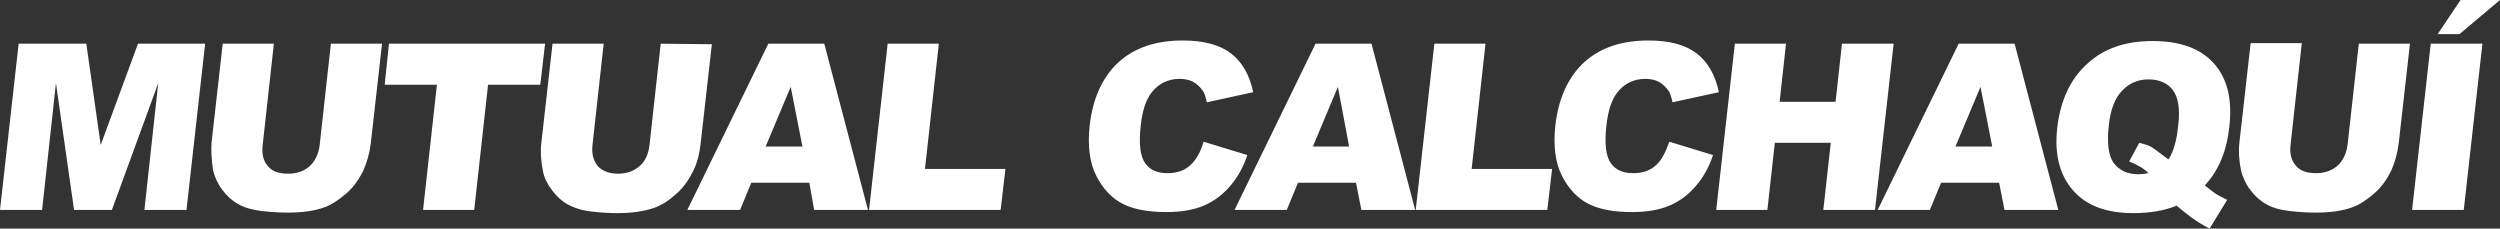 <?xml version="1.0" encoding="utf-8"?>
<!-- Generator: Adobe Illustrator 22.0.0, SVG Export Plug-In . SVG Version: 6.00 Build 0)  -->
<svg version="1.1" id="Capa_1" xmlns="http://www.w3.org/2000/svg" xmlns:xlink="http://www.w3.org/1999/xlink" x="0px" y="0px"
	 viewBox="0 0 469.2 42.9" style="enable-background:new 0 0 469.2 42.9;" xml:space="preserve">
<rect x="0" y="0" width="469.2" height="42.9" fill="#333333" stroke="none"/>
<style type="text/css">
	.st0{fill:#FFFFFF;}
</style>
<g>
	<path class="st0" d="M3.5,8.2h12.7l2.7,19l7-19h12.6L35,39.4h-7.9l2.6-23.8l-8.7,23.8h-7.1l-3.4-23.8L7.9,39.4H0L3.5,8.2L3.5,8.2z
		 M39.7,26.8l2.1-18.6h9.6l-2.1,19c-0.2,1.7,0.1,3,1,4c0.8,1,2.1,1.4,3.8,1.4c1.6,0,3-0.5,4-1.4c1-0.9,1.7-2.3,1.9-4l2.1-19l0,0h9.6
		l-2.1,18.6c-0.2,1.8-0.7,3.6-1.4,5.2c-0.8,1.6-1.8,3.1-3.2,4.3c-1.4,1.2-2.7,2.1-4.1,2.6c-1.9,0.7-4.2,1-6.9,1
		c-1.5,0-3.2-0.1-4.9-0.3s-3.2-0.6-4.4-1.3c-1.1-0.6-2.1-1.5-3-2.7c-0.9-1.2-1.4-2.4-1.7-3.6C39.7,30.1,39.6,28.3,39.7,26.8 M73,8.2
		h29.3l-0.9,7.7h-9.8l-2.6,23.5h-9.6l2.6-23.5h-9.8L73,8.2L73,8.2z M124,8.2l-2.1,19c-0.2,1.7-0.8,3.1-1.9,4c-1,0.9-2.4,1.4-4,1.4
		c-1.7,0-2.9-0.5-3.8-1.4c-0.8-1-1.2-2.3-1-4l2.1-19h-9.6l-2.1,18.6c-0.2,1.5-0.1,3.3,0.3,5.3c0.2,1.2,0.8,2.4,1.7,3.6
		c0.9,1.2,1.9,2.1,3,2.7c1.1,0.6,2.6,1.1,4.4,1.3c1.8,0.2,3.4,0.3,4.9,0.3c2.6,0,4.9-0.3,6.9-1c1.4-0.5,2.8-1.4,4.1-2.6
		c1.4-1.2,2.4-2.7,3.2-4.3c0.8-1.6,1.2-3.4,1.4-5.2l2.1-18.6L124,8.2L124,8.2z M151.9,34.3h-10.9l-2.1,5.1H129l15.2-31.2h10.5
		l8.2,31.2h-10.1L151.9,34.3L151.9,34.3z M150.6,27.5l-2.2-11.2l-4.7,11.2H150.6L150.6,27.5z M166.6,8.2h9.6l-2.6,23.5h15.1
		l-0.9,7.7h-24.7L166.6,8.2L166.6,8.2z M225.9,26.6l8.2,2.5c-0.8,2.4-1.9,4.3-3.3,5.9c-1.4,1.6-3,2.8-4.9,3.6
		c-1.9,0.8-4.2,1.2-7,1.2c-3.4,0-6.1-0.5-8.1-1.5c-2-1-3.7-2.7-5-5.2c-1.3-2.5-1.7-5.7-1.3-9.5c0.6-5.2,2.4-9.1,5.4-11.9
		c3.1-2.8,7.1-4.1,12.1-4.1c3.9,0,6.9,0.8,9,2.4c2.1,1.6,3.5,4,4.2,7.3l-8.7,1.9c-0.2-0.9-0.4-1.6-0.7-2.1c-0.5-0.7-1.1-1.3-1.8-1.7
		c-0.7-0.4-1.6-0.6-2.6-0.6c-2.2,0-4,0.9-5.3,2.6c-1,1.3-1.7,3.3-2,6.1c-0.4,3.5-0.1,5.8,0.8,7.1c0.9,1.3,2.3,1.9,4.2,1.9
		c1.8,0,3.3-0.5,4.4-1.6C224.4,30.1,225.3,28.6,225.9,26.6L225.9,26.6z M254.5,34.3l1,5.1h10.1l-8.2-31.2h-10.5l-15.2,31.2h9.8
		l2.1-5.1H254.5L254.5,34.3z M253.2,27.5h-6.8l4.7-11.2L253.2,27.5L253.2,27.5z M269.2,8.2h9.6l-2.6,23.5h15.1l-0.9,7.7h-24.7
		L269.2,8.2L269.2,8.2z M313.3,26.6l8.2,2.5c-0.8,2.4-1.9,4.3-3.3,5.9c-1.4,1.6-3,2.8-4.9,3.6c-1.9,0.8-4.2,1.2-7,1.2
		c-3.4,0-6.1-0.5-8.1-1.5c-2-1-3.7-2.7-5-5.2c-1.3-2.5-1.7-5.7-1.3-9.5c0.6-5.2,2.4-9.1,5.4-11.9c3.1-2.8,7.1-4.1,12.1-4.1
		c3.9,0,6.9,0.8,9,2.4c2.1,1.6,3.5,4,4.2,7.3l-8.7,1.9c-0.2-0.9-0.4-1.6-0.7-2.1c-0.5-0.7-1.1-1.3-1.8-1.7c-0.7-0.4-1.6-0.6-2.6-0.6
		c-2.2,0-4,0.9-5.3,2.6c-1,1.3-1.7,3.3-2,6.1c-0.4,3.5-0.1,5.8,0.8,7.1c0.9,1.3,2.3,1.9,4.2,1.9c1.8,0,3.3-0.5,4.4-1.6
		C311.8,30.1,312.6,28.6,313.3,26.6L313.3,26.6z M325.6,8.2l-3.5,31.2h9.6l1.4-12.6h10.5l-1.4,12.6h9.7l3.5-31.2h-9.7l-1.2,10.9H334
		l1.2-10.9H325.6L325.6,8.2z M375.2,34.3h-10.9l-2.1,5.1h-9.8l15.2-31.2h10.5l8.2,31.2h-10.1L375.2,34.3L375.2,34.3z M373.9,27.5
		l-2.2-11.2l-4.7,11.2H373.9L373.9,27.5z M413.8,34.8c2.6-2.8,4.1-6.4,4.6-11c0.6-5.2-0.4-9.1-2.9-11.9c-2.5-2.8-6.3-4.2-11.5-4.2
		c-5.1,0-9.2,1.4-12.3,4.3c-3.1,2.8-5,6.8-5.6,12c-0.6,5.3,0.6,9.4,3.5,12.3c2.5,2.5,6.1,3.7,10.8,3.7c3.2,0,5.9-0.5,8.1-1.4
		c0.5,0.4,1.3,1.1,2.5,2c1.2,0.9,2.5,1.7,3.7,2.3l3.3-5.4c-0.9-0.4-1.6-0.8-2.1-1.1C415.6,36.2,414.9,35.7,413.8,34.8L413.8,34.8z
		 M407,29.9c-0.4-0.2-0.7-0.5-1-0.7c-1.3-1-2.1-1.6-2.6-1.8c-0.4-0.2-1.1-0.4-1.9-0.6l-1.9,3.5c1.7,0.7,2.9,1.4,3.6,2.2
		c-0.6,0.1-1.2,0.2-1.9,0.2c-2,0-3.5-0.7-4.6-2.1c-1-1.4-1.3-3.8-0.9-7.2c0.3-2.9,1.2-5.1,2.5-6.4c1.3-1.4,3-2.1,4.9-2.1
		c2.1,0,3.6,0.7,4.6,2c1,1.3,1.4,3.6,1,6.7C408.5,26.5,407.9,28.5,407,29.9L407,29.9z M442.7,8.2h9.6l-2.1,18.6
		c-0.2,1.8-0.7,3.6-1.4,5.2c-0.8,1.6-1.8,3.1-3.2,4.3c-1.4,1.2-2.7,2.1-4.1,2.6c-1.9,0.7-4.2,1-6.9,1c-1.5,0-3.2-0.1-4.9-0.3
		c-1.8-0.2-3.2-0.6-4.4-1.3c-1.1-0.6-2.1-1.5-3-2.7c-0.9-1.2-1.4-2.4-1.7-3.6c-0.4-2-0.5-3.7-0.3-5.3l2.1-18.6h9.6l-2.1,19
		c-0.2,1.7,0.1,3,1,4c0.8,1,2.1,1.4,3.8,1.4c1.6,0,3-0.5,4-1.4c1-0.9,1.7-2.3,1.9-4L442.7,8.2L442.7,8.2z M456.2,8.2h9.7l-3.5,31.2
		h-9.7L456.2,8.2L456.2,8.2z M461.8,0h7.4l-7.6,6.4h-4.1L461.8,0z"/>
</g>
</svg>
